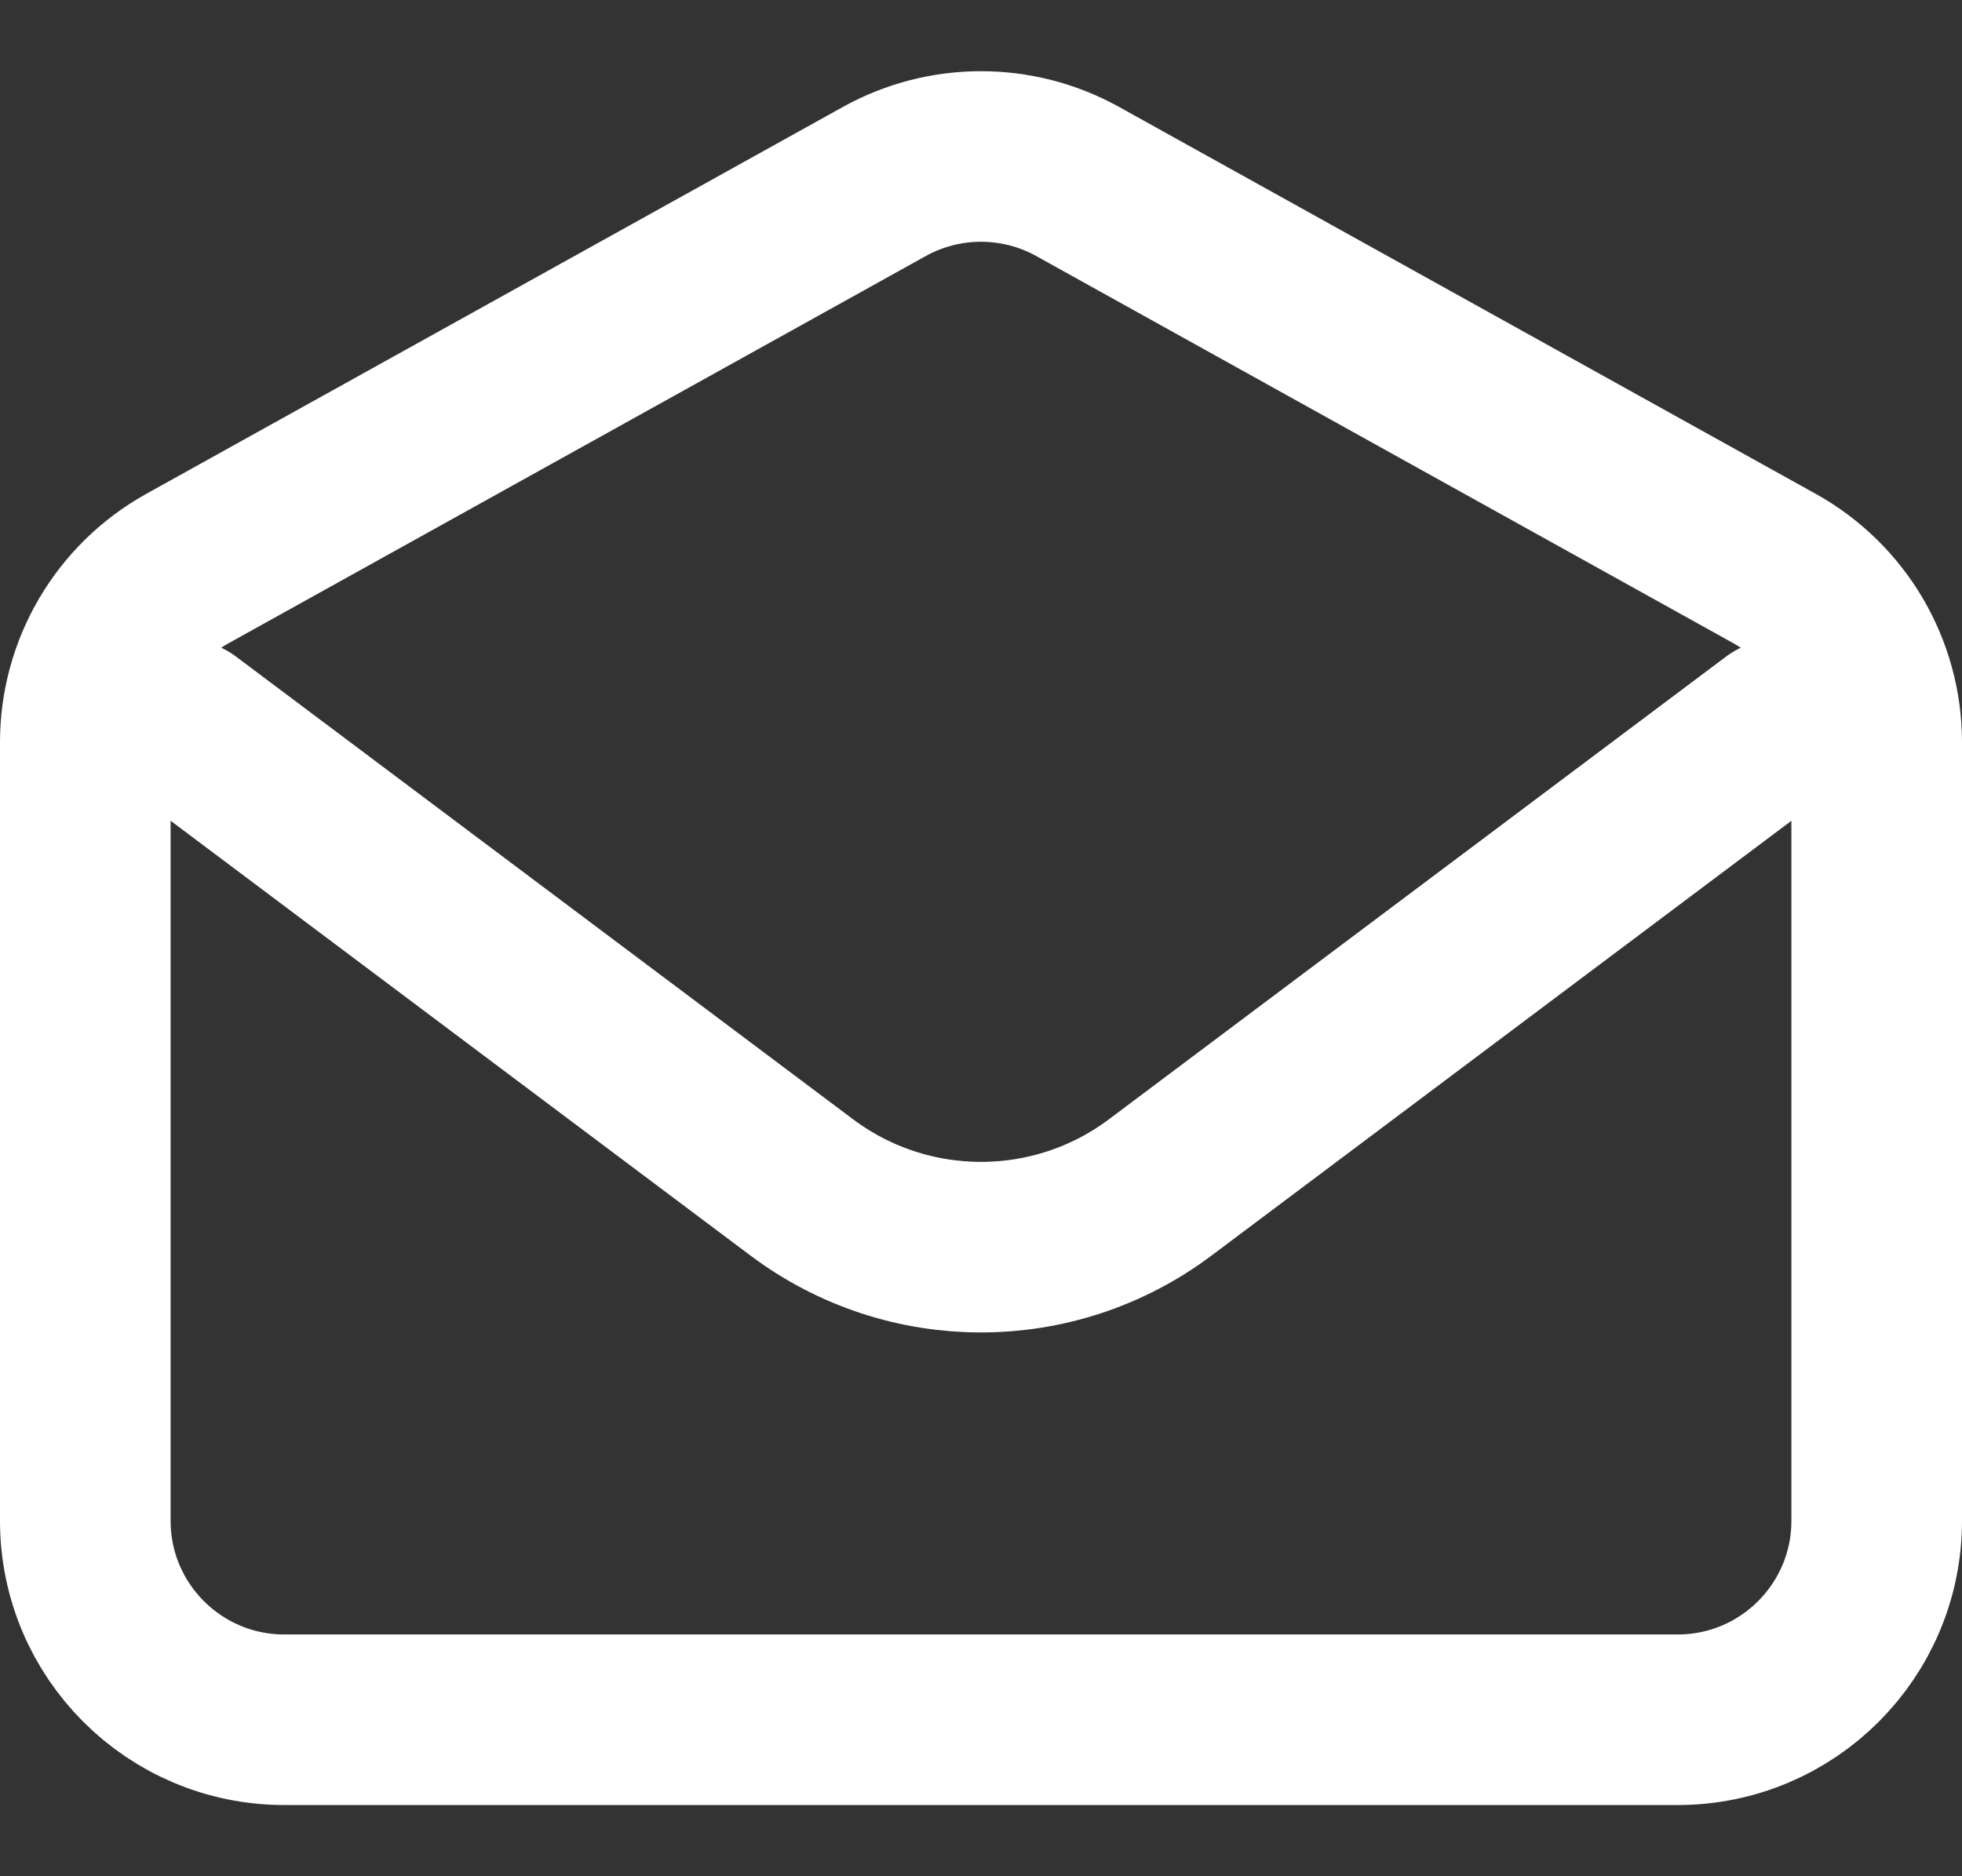 <svg width="23" height="22" viewBox="0 0 23 22" fill="none" xmlns="http://www.w3.org/2000/svg">
<rect x="0" y="0" width="23" height="22" fill="#333333" stroke="none"/>
<path d="M2.167 8.499L9.4 13.924C10.645 14.857 12.356 14.857 13.6 13.924L20.834 8.499" stroke="white" stroke-width="2" stroke-linecap="round" stroke-linejoin="round"/>
<path d="M1 8.705C1 7.857 1.459 7.077 2.2 6.665L10.367 2.128C11.072 1.737 11.928 1.737 12.633 2.128L20.8 6.665C21.541 7.077 22 7.857 22 8.705V17.832C22 19.121 20.955 20.165 19.667 20.165H3.333C2.045 20.165 1 19.121 1 17.832V8.705Z" stroke="white" stroke-width="2" stroke-linecap="round"/>
</svg>
